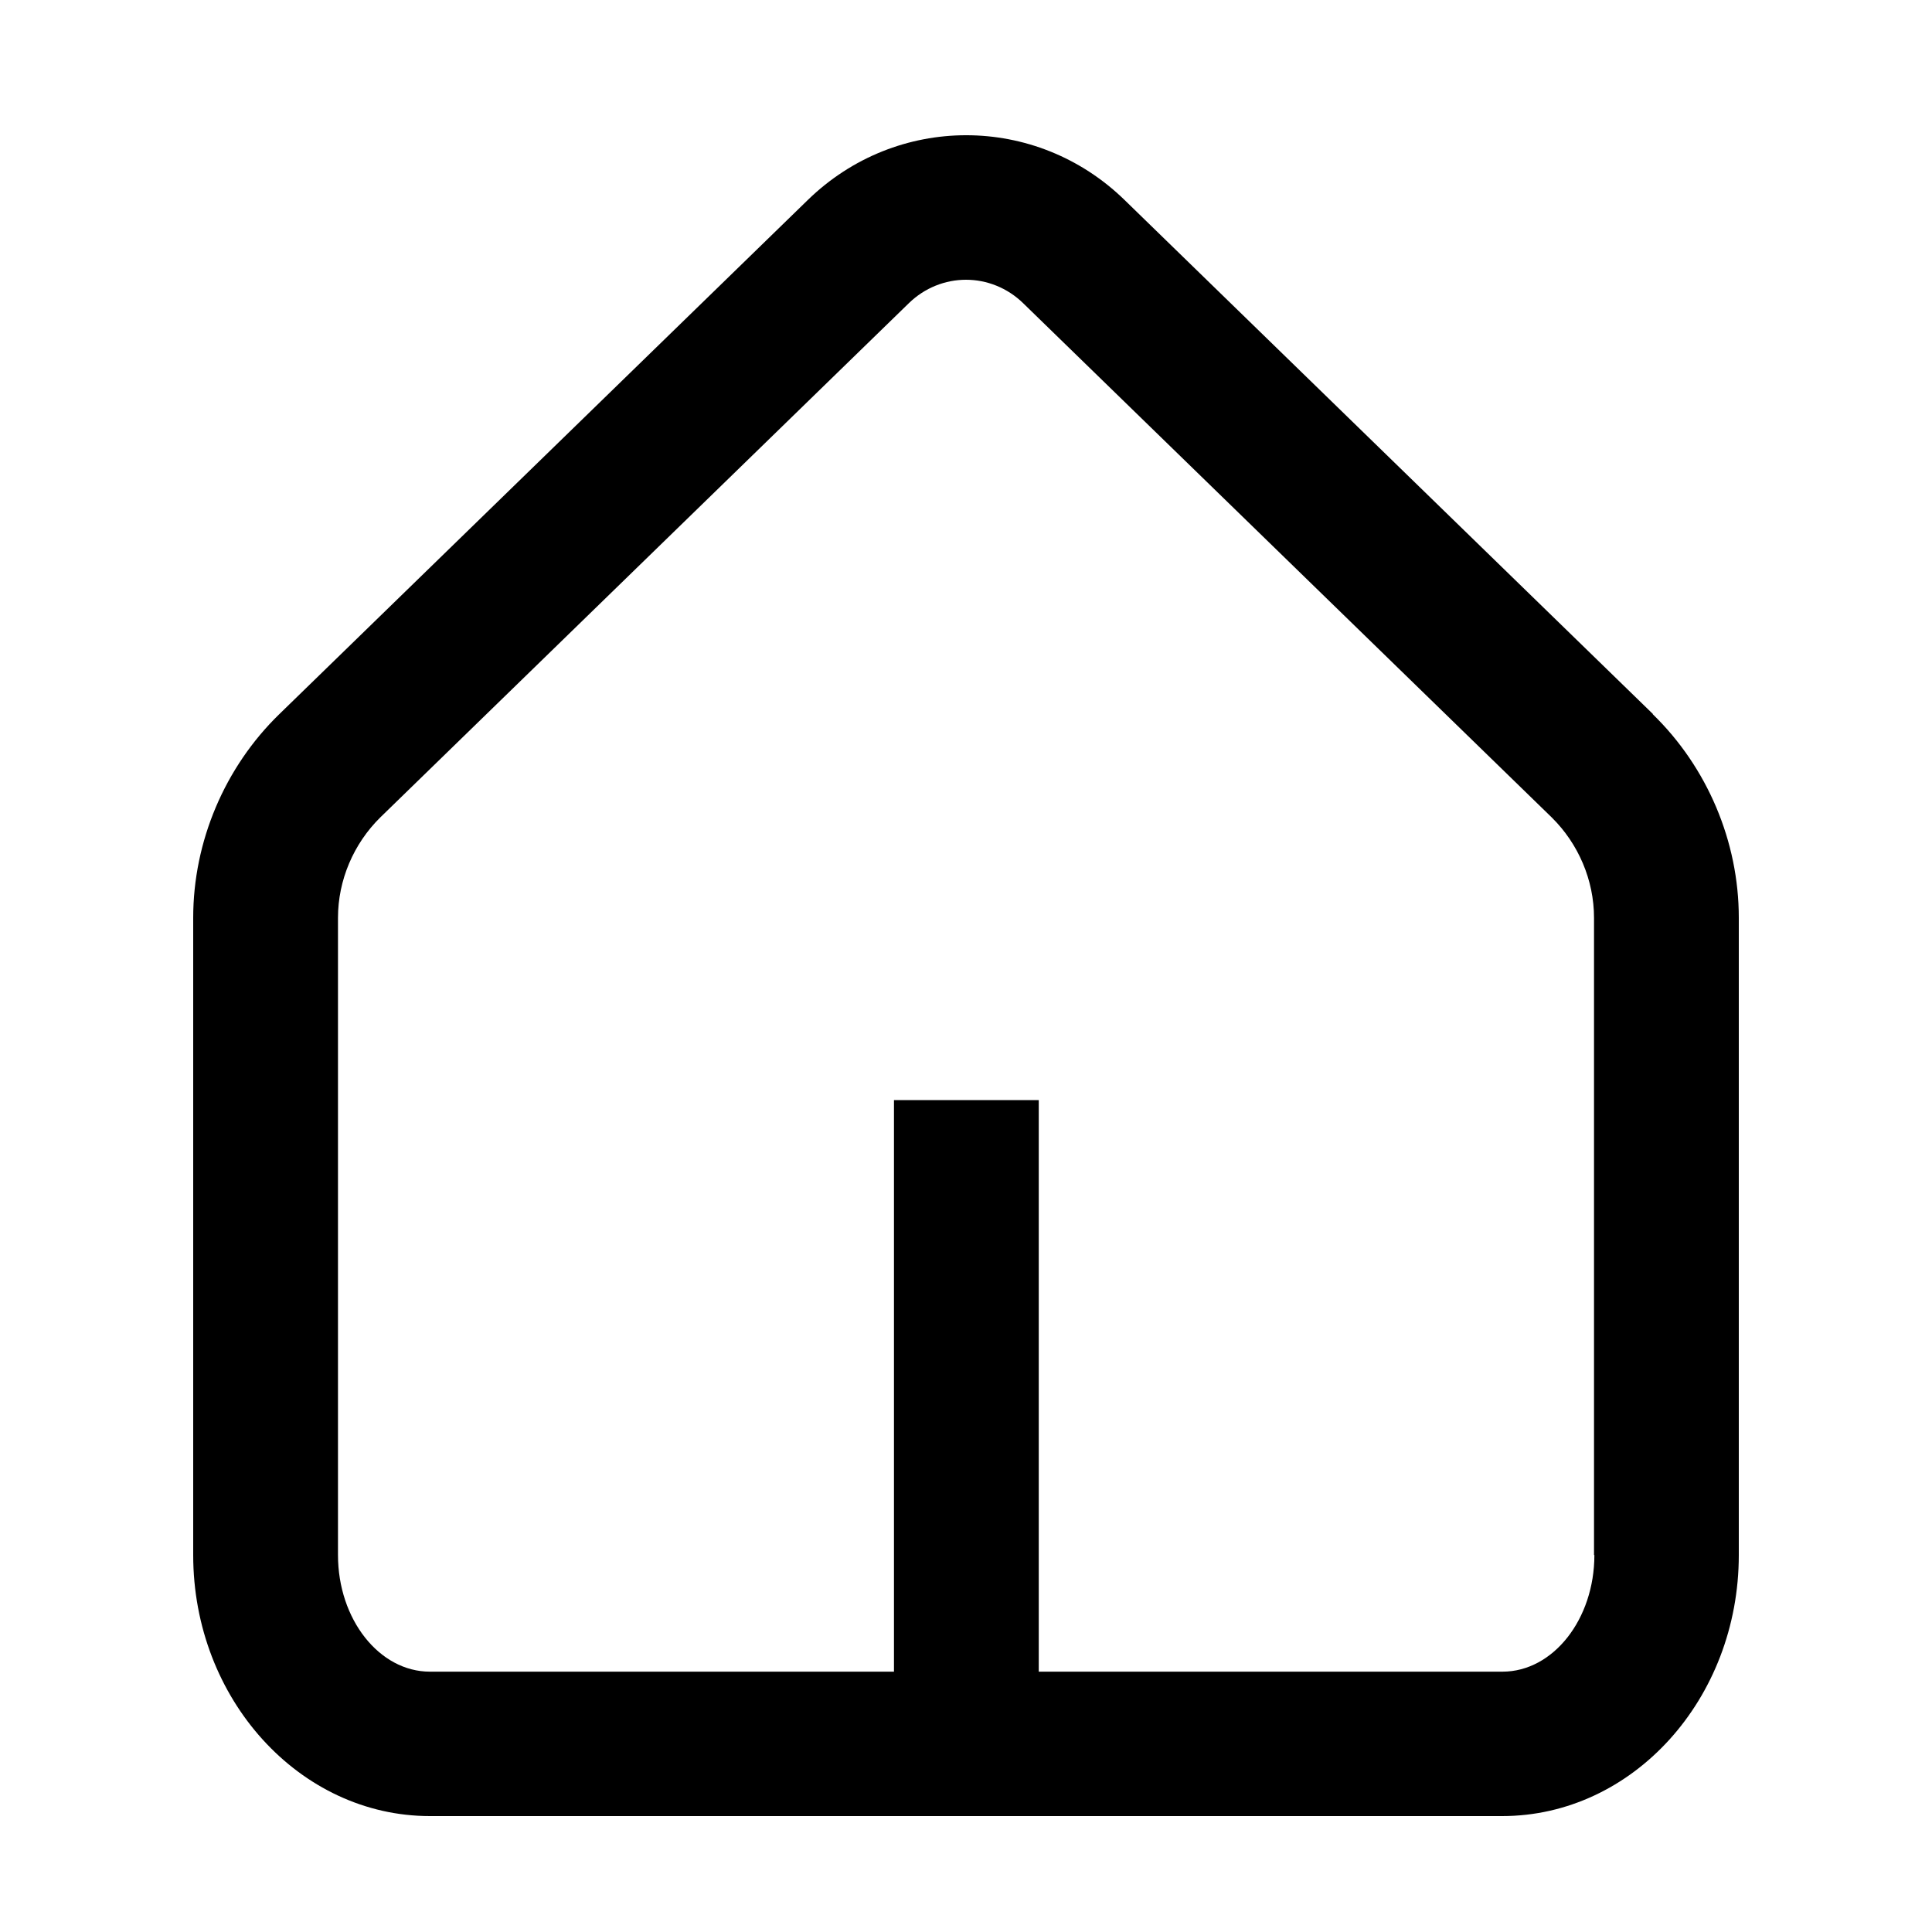<svg width="100" height="100" viewBox="0 0 100 100" fill="none" xmlns="http://www.w3.org/2000/svg">
<path d="M85.56 36.962L58.206 10.35C53.616 5.883 46.403 5.883 41.813 10.35L14.459 36.962C11.63 39.71 10 43.559 10 47.503V80.488C10 87.945 15.508 94 22.253 94H77.747C84.51 94 90 87.945 90 80.488V47.503C90 43.559 88.37 39.71 85.541 36.962H85.56ZM82.525 80.488C82.525 83.815 80.389 86.525 77.766 86.525H53.766V56.941H46.272V86.525H22.253C19.63 86.525 17.494 83.815 17.494 80.488V47.503C17.494 45.559 18.3 43.672 19.686 42.307L47.04 15.695C47.864 14.891 48.932 14.48 50 14.48C51.068 14.48 52.136 14.891 52.96 15.695L80.314 42.307C81.7 43.672 82.506 45.559 82.506 47.503V80.488H82.525Z" fill="black"/>
</svg>
